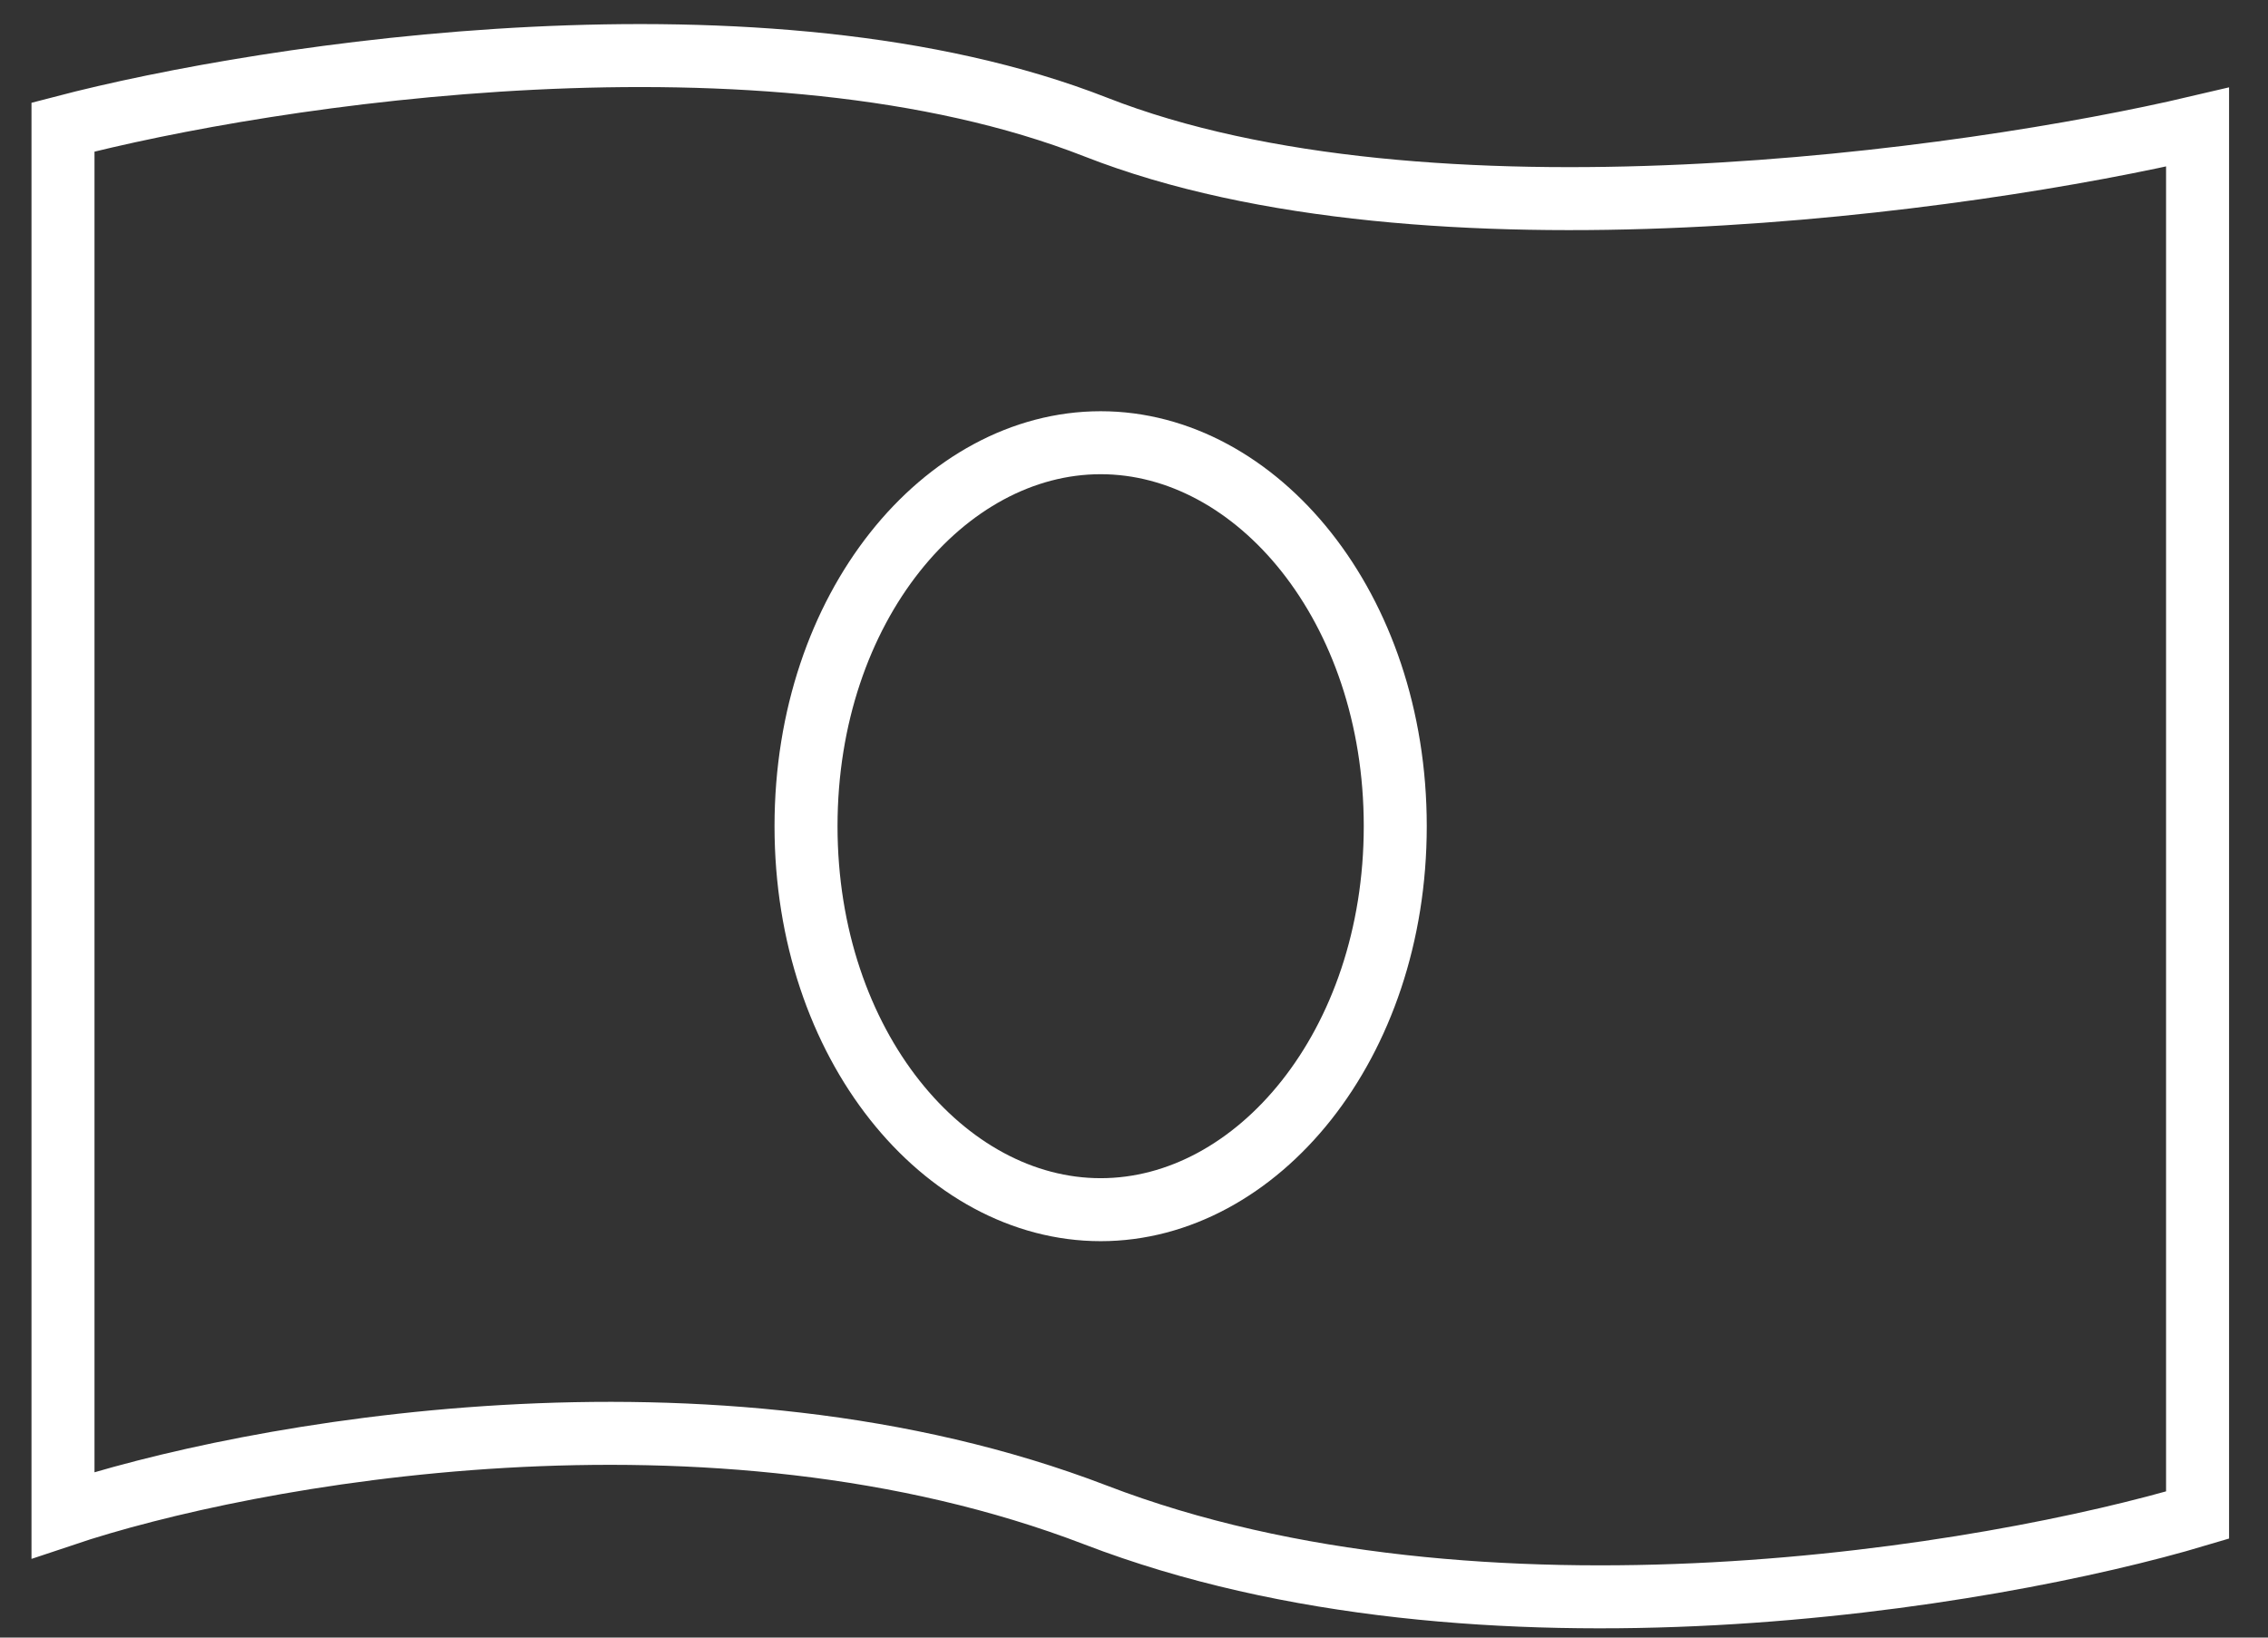 <svg width="36" height="26" viewBox="0 0 36 26" fill="none" xmlns="http://www.w3.org/2000/svg">
<rect x="0" y="0" width="36" height="26" fill="#333333" stroke="none"/>
<path d="M17.395 24.055C11.274 21.704 3.915 23.076 1 24.055V2.018C4.279 1.161 12.148 -0.039 17.395 2.018C22.641 4.075 31.239 2.875 34.882 2.018V24.055C31.603 25.034 23.515 26.406 17.395 24.055Z" stroke="white"/>
<path d="M22.147 13.117C22.147 16.599 19.948 19.206 17.471 19.206C14.993 19.206 12.794 16.599 12.794 13.117C12.794 9.636 14.993 7.029 17.471 7.029C19.948 7.029 22.147 9.636 22.147 13.117Z" stroke="white"/>
</svg>
